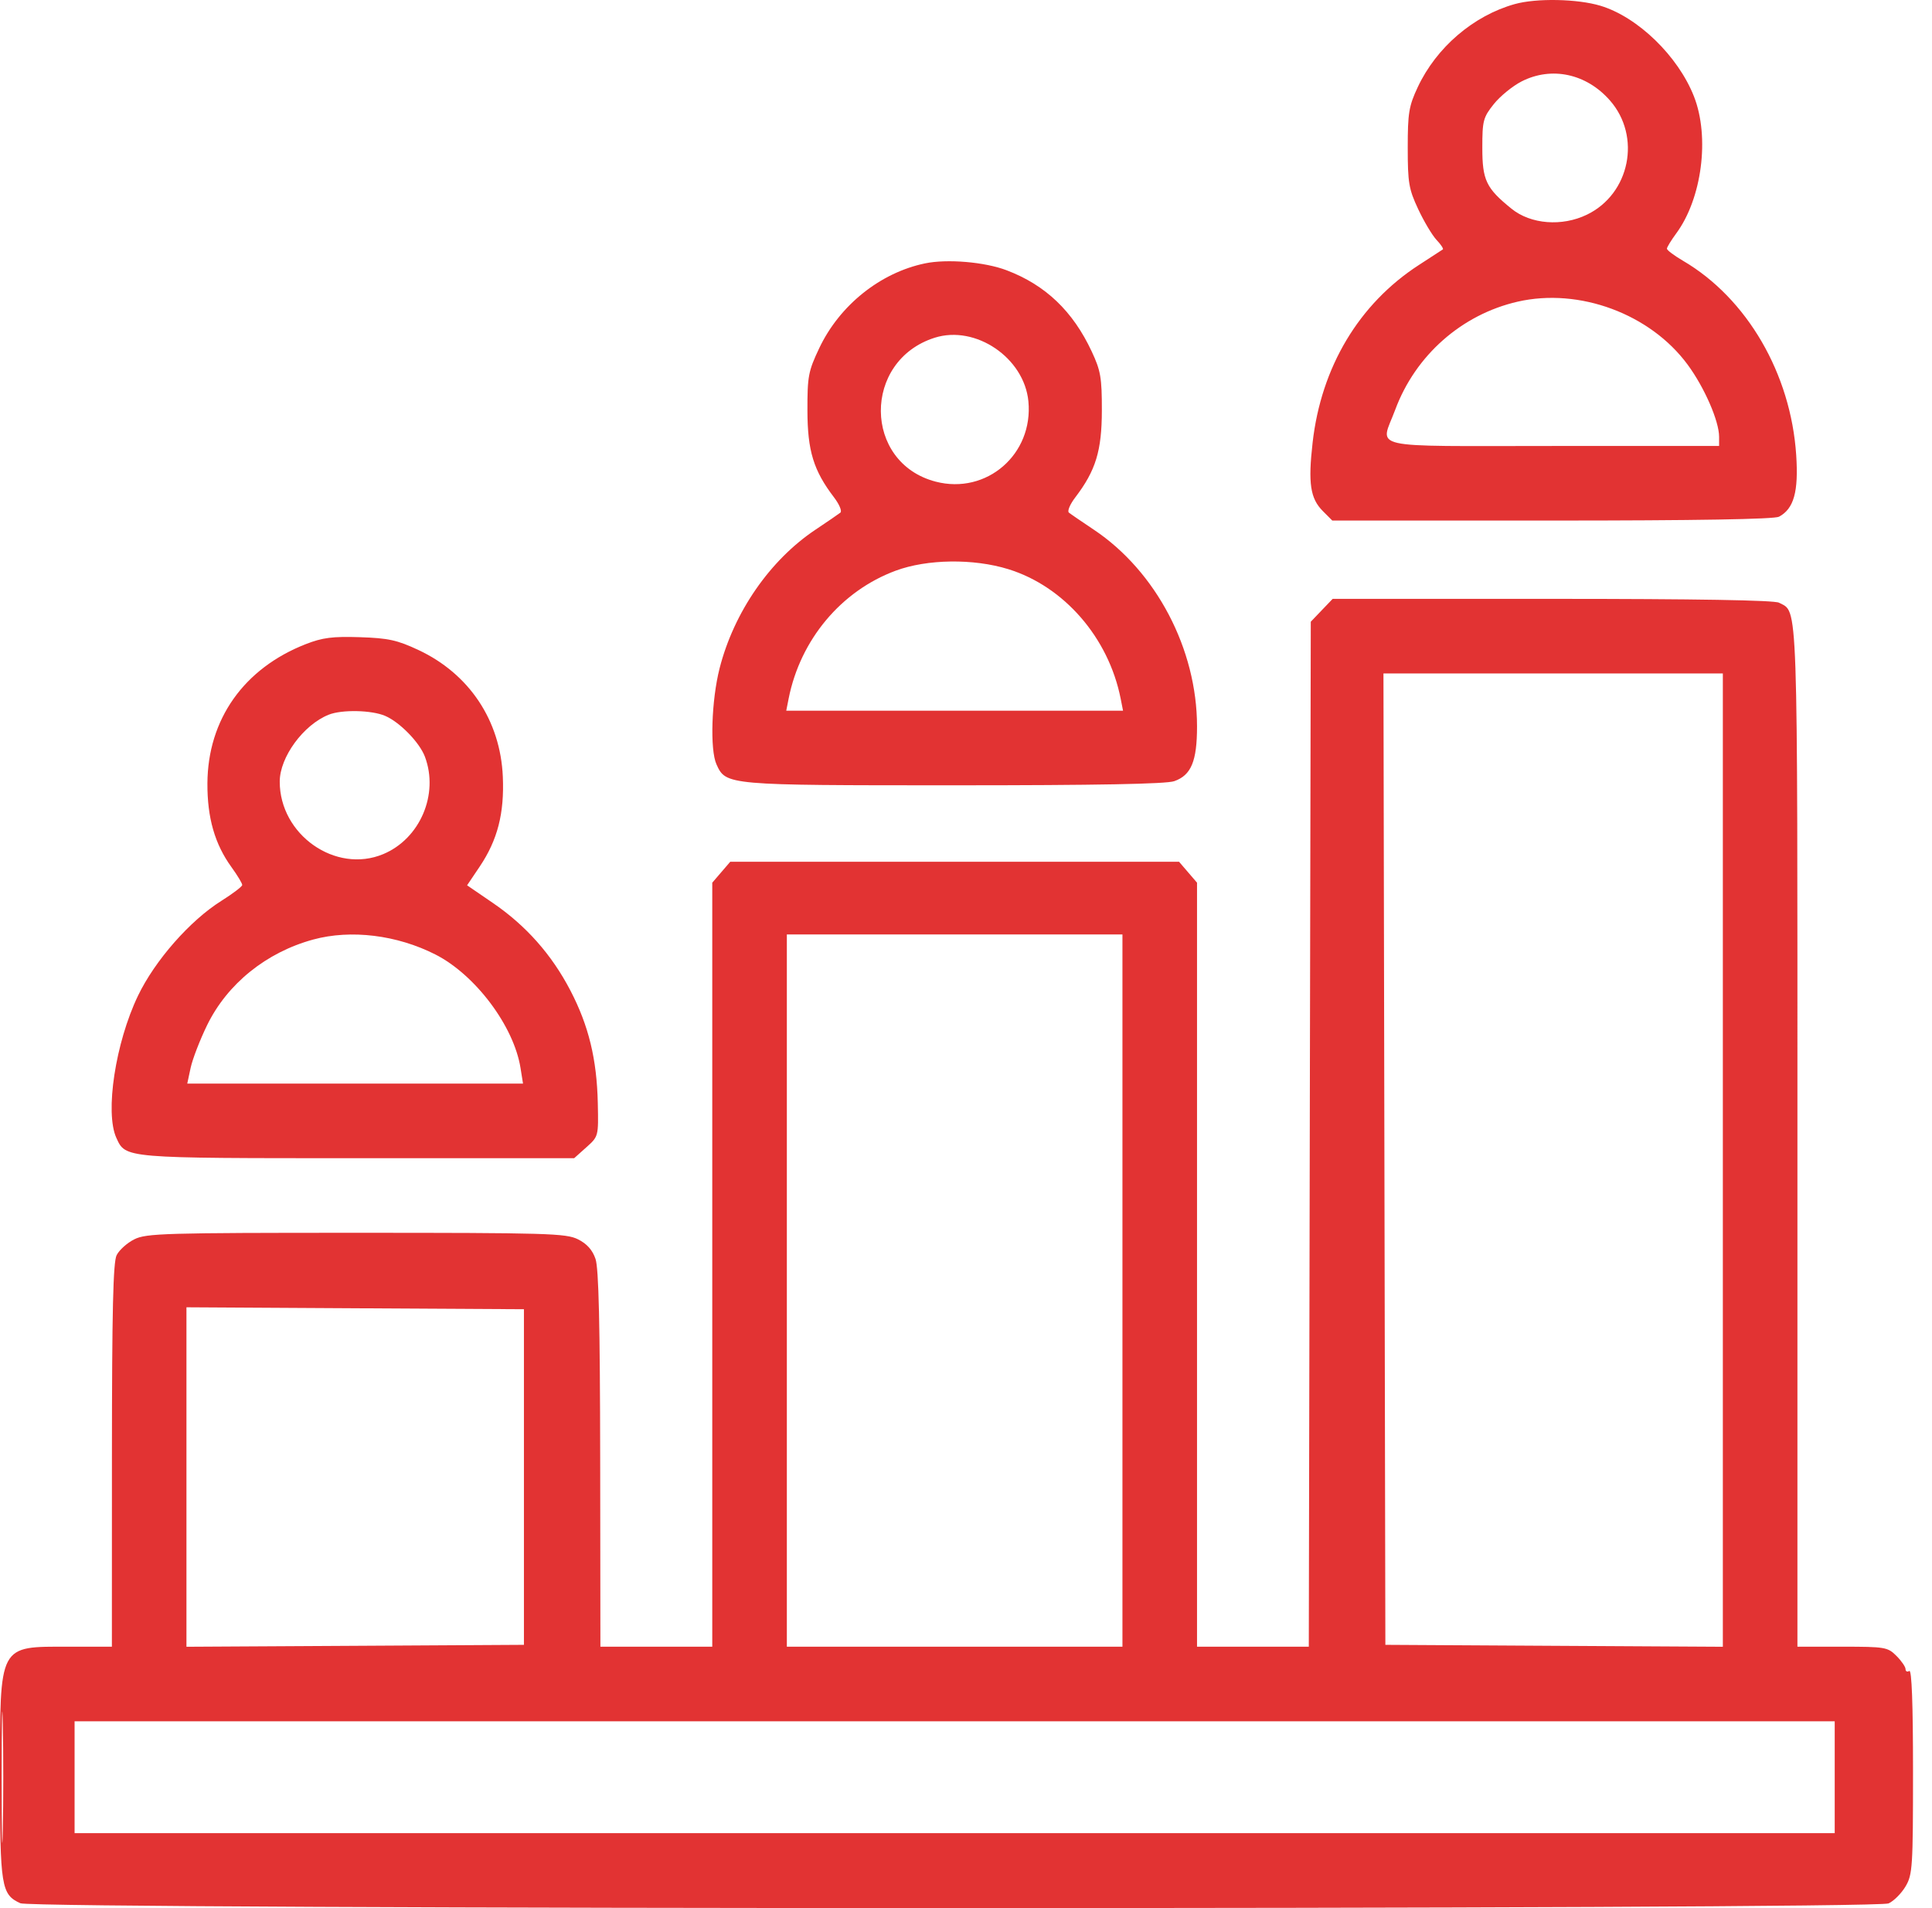 <svg xmlns="http://www.w3.org/2000/svg" width="81" height="80" viewBox="0 0 81 80" fill="none"><path fill-rule="evenodd" clip-rule="evenodd" d="M63.504 0.172C61.774 0.657 60.22 1.988 59.439 3.655C59.068 4.447 59.02 4.737 59.02 6.19C59.02 7.663 59.065 7.929 59.459 8.77C59.7 9.285 60.046 9.865 60.228 10.059C60.41 10.252 60.529 10.431 60.493 10.456C60.456 10.481 60.005 10.775 59.489 11.109C56.975 12.737 55.39 15.388 55.031 18.564C54.838 20.264 54.934 20.901 55.462 21.429L55.857 21.825H65.07C71.091 21.825 74.388 21.769 74.585 21.664C75.209 21.33 75.408 20.619 75.307 19.082C75.082 15.665 73.242 12.505 70.562 10.934C70.19 10.716 69.886 10.488 69.886 10.427C69.886 10.366 70.062 10.078 70.277 9.786C71.355 8.324 71.689 5.747 71.021 4.046C70.357 2.353 68.666 0.713 67.099 0.241C66.133 -0.05 64.413 -0.083 63.504 0.172ZM63.791 3.415C63.413 3.609 62.888 4.037 62.625 4.368C62.183 4.923 62.147 5.063 62.147 6.193C62.147 7.556 62.306 7.89 63.371 8.751C64.177 9.404 65.487 9.507 66.533 9C68.338 8.127 68.822 5.719 67.496 4.21C66.509 3.086 65.049 2.773 63.791 3.415ZM38.78 11.043C36.903 11.434 35.198 12.801 34.348 14.595C33.889 15.564 33.849 15.775 33.852 17.213C33.855 18.9 34.108 19.728 34.966 20.852C35.188 21.144 35.309 21.431 35.234 21.492C35.16 21.552 34.69 21.874 34.189 22.208C32.281 23.482 30.772 25.664 30.17 28.017C29.828 29.357 29.76 31.437 30.04 32.05C30.437 32.923 30.463 32.925 39.985 32.925C45.984 32.925 48.889 32.871 49.23 32.752C49.941 32.504 50.186 31.915 50.186 30.456C50.186 27.218 48.474 23.955 45.859 22.208C45.358 21.874 44.888 21.552 44.814 21.492C44.739 21.431 44.86 21.144 45.083 20.852C45.94 19.727 46.193 18.9 46.196 17.213C46.198 15.834 46.147 15.541 45.771 14.737C44.98 13.044 43.834 11.951 42.202 11.331C41.283 10.982 39.707 10.849 38.78 11.043ZM63.632 12.647C61.284 13.184 59.342 14.897 58.495 17.18C57.871 18.861 57.16 18.698 65.117 18.698H72.074V18.313C72.074 17.655 71.46 16.245 70.755 15.288C69.188 13.16 66.213 12.057 63.632 12.647ZM39.187 14.16C36.155 15.123 36.186 19.404 39.231 20.194C41.365 20.748 43.329 19.045 43.116 16.827C42.941 15 40.901 13.616 39.187 14.16ZM37.549 23.928C35.263 24.777 33.554 26.821 33.064 29.29L32.964 29.798H40.024H47.084L46.984 29.29C46.477 26.735 44.611 24.585 42.273 23.863C40.809 23.411 38.87 23.438 37.549 23.928ZM55.414 25.587L54.955 26.067L54.913 47.553L54.872 69.04H52.529H50.186V53.024V37.008L49.809 36.569L49.432 36.13H40.024H30.616L30.239 36.569L29.862 37.008V53.024V69.04H27.517H25.172L25.163 61.184C25.156 55.528 25.102 53.175 24.967 52.781C24.84 52.408 24.606 52.146 24.233 51.96C23.732 51.709 22.953 51.687 14.931 51.687C6.908 51.687 6.13 51.709 5.631 51.96C5.331 52.11 4.998 52.409 4.89 52.624C4.742 52.921 4.695 54.937 4.693 61.028L4.691 69.04H2.882C-0.081 69.04 0 68.887 0 74.512C0 79.112 0.052 79.431 0.856 79.797C1.44 80.064 78.596 80.069 79.18 79.803C79.398 79.704 79.718 79.383 79.891 79.091C80.184 78.594 80.204 78.282 80.204 74.26C80.204 71.433 80.151 69.993 80.048 70.057C79.962 70.11 79.891 70.076 79.891 69.981C79.891 69.885 79.719 69.635 79.508 69.424C79.143 69.059 79.032 69.04 77.241 69.04H75.358V47.692C75.358 24.691 75.392 25.701 74.585 25.269C74.388 25.164 71.093 25.108 65.079 25.108H55.873L55.414 25.587ZM12.82 27.006C10.222 28.022 8.709 30.165 8.696 32.847C8.689 34.286 9.006 35.391 9.702 36.352C9.955 36.701 10.159 37.041 10.155 37.106C10.151 37.171 9.756 37.471 9.277 37.772C7.963 38.598 6.496 40.269 5.785 41.749C4.84 43.717 4.394 46.643 4.877 47.704C5.272 48.569 5.154 48.559 14.999 48.559H24.072L24.583 48.102C25.093 47.646 25.093 47.644 25.063 46.249C25.023 44.41 24.681 43.003 23.916 41.532C23.131 40.023 22.054 38.807 20.663 37.857L19.583 37.118L20.111 36.334C20.861 35.219 21.149 34.099 21.081 32.559C20.978 30.206 19.673 28.25 17.542 27.252C16.654 26.836 16.28 26.754 15.087 26.715C13.943 26.678 13.52 26.733 12.82 27.006ZM58.042 48.599L58.082 68.962L65.156 69.003L72.231 69.043V48.639V28.235H65.117H58.002L58.042 48.599ZM13.781 29.965C12.72 30.39 11.73 31.742 11.728 32.769C11.725 34.999 14.072 36.644 16.067 35.81C17.611 35.165 18.408 33.3 17.814 31.724C17.589 31.127 16.761 30.277 16.148 30.014C15.579 29.77 14.333 29.744 13.781 29.965ZM13.133 39.391C11.164 39.927 9.528 41.248 8.682 42.984C8.382 43.6 8.072 44.403 7.993 44.768L7.851 45.432H14.889H21.928L21.823 44.776C21.542 43.019 19.929 40.869 18.252 40.017C16.641 39.199 14.709 38.962 13.133 39.391ZM32.989 54.11V69.04H40.024H47.059V54.11V39.179H40.024H32.989V54.11ZM7.817 61.927V69.043L14.892 69.003L21.966 68.962V61.927V54.891L14.892 54.851L7.817 54.81V61.927ZM0.069 74.512C0.069 76.963 0.091 77.966 0.117 76.74C0.144 75.515 0.144 73.51 0.117 72.284C0.091 71.059 0.069 72.062 0.069 74.512ZM3.127 74.512V76.858H40.024H76.921V74.512V72.167H40.024H3.127V74.512Z" fill="#E23333"></path></svg>